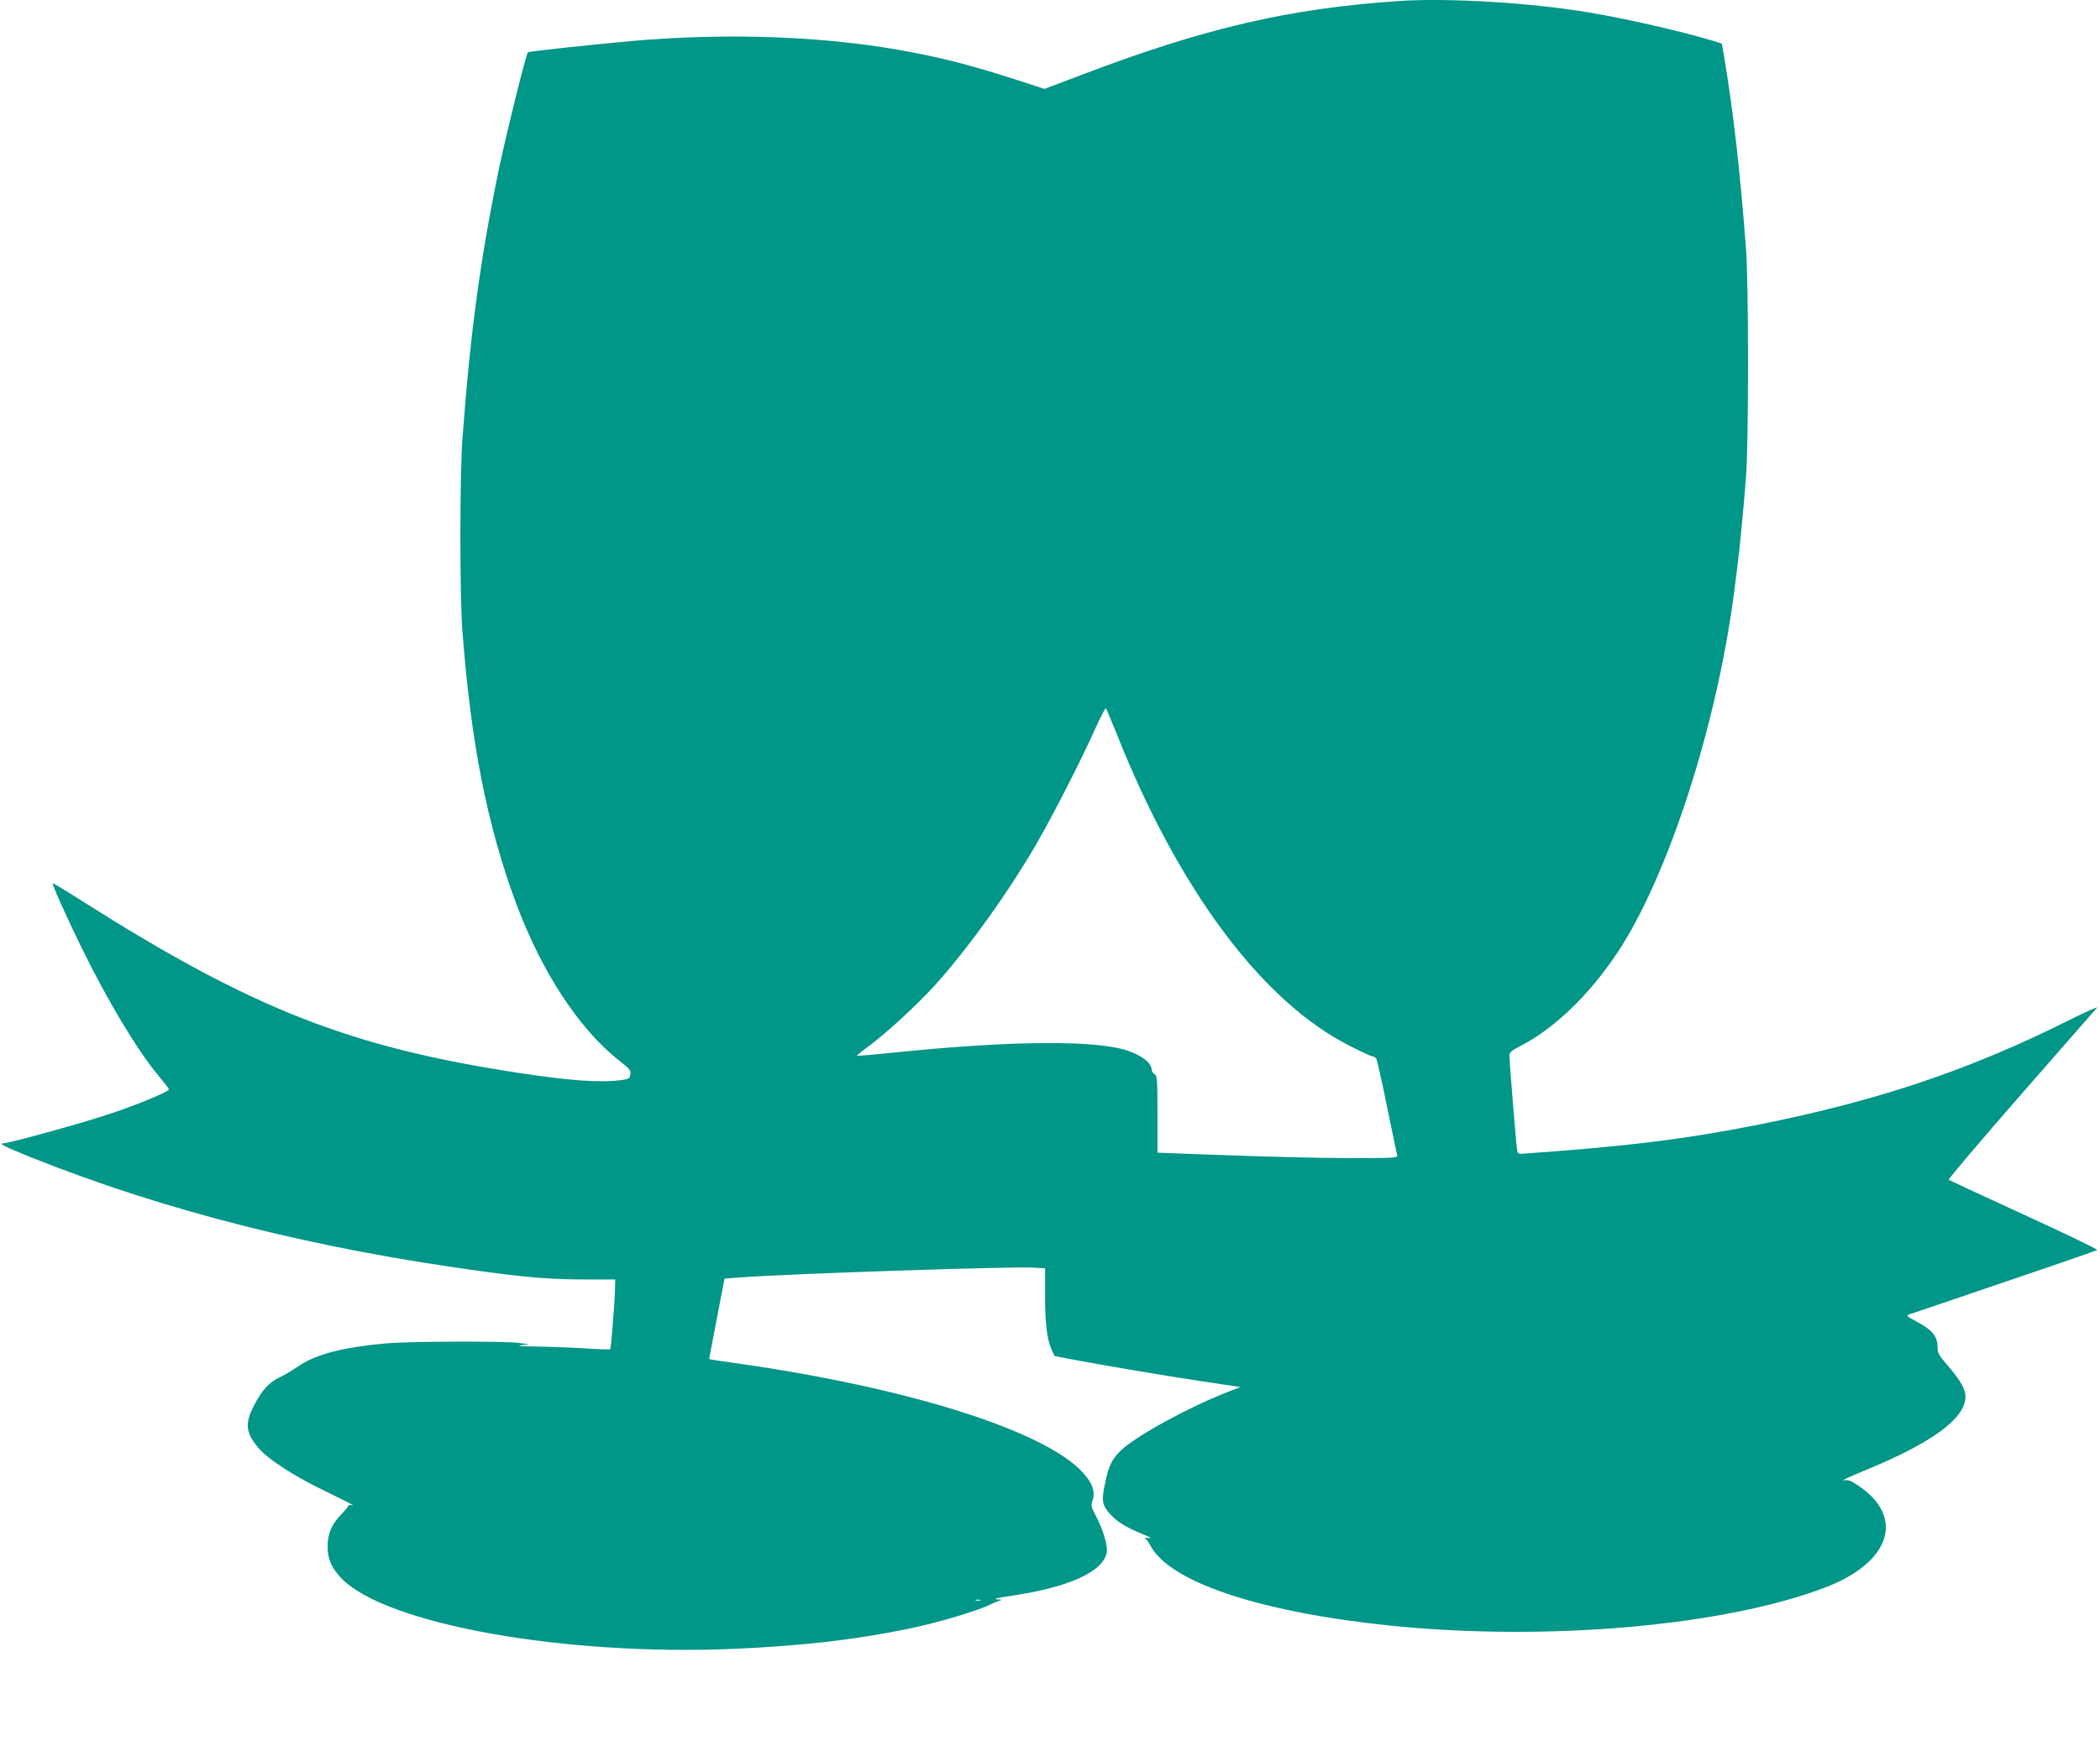 <?xml version="1.0" standalone="no"?>
<!DOCTYPE svg PUBLIC "-//W3C//DTD SVG 20010904//EN"
 "http://www.w3.org/TR/2001/REC-SVG-20010904/DTD/svg10.dtd">
<svg version="1.0" xmlns="http://www.w3.org/2000/svg"
 width="1280pt" height="1074pt" viewBox="0 0 1280 1074"
 preserveAspectRatio="xMidYMid meet">
<g transform="translate(0,1074) scale(0.1,-0.1)"
fill="#009688" stroke="none">
<path d="M8530 10734 c-672 -45 -1188 -165 -1939 -451 l-225 -85 -175 57
c-246 79 -406 122 -621 164 -502 99 -1119 124 -1720 71 -272 -25 -626 -63
-632 -69 -12 -11 -131 -493 -177 -711 -115 -557 -174 -998 -222 -1640 -17
-217 -17 -957 -1 -1170 52 -688 150 -1186 327 -1665 156 -419 384 -768 627
-959 65 -51 74 -61 70 -86 -3 -24 -9 -28 -49 -34 -134 -18 -318 -5 -643 45
-1023 157 -1615 391 -2640 1040 -102 65 -186 116 -188 114 -6 -6 86 -211 179
-400 158 -322 338 -621 465 -773 35 -42 64 -80 64 -83 0 -14 -193 -94 -359
-149 -163 -55 -616 -180 -650 -180 -33 0 10 -22 167 -85 823 -329 1738 -560
2777 -699 261 -35 399 -46 608 -46 l177 0 -1 -47 c-1 -84 -24 -371 -30 -378
-4 -3 -73 -1 -155 5 -82 5 -214 10 -294 11 -90 1 -126 4 -95 8 l50 6 -63 8
c-92 12 -678 10 -812 -3 -262 -24 -424 -66 -528 -137 -35 -24 -88 -56 -118
-70 -65 -31 -108 -78 -157 -174 -57 -109 -49 -169 35 -264 54 -61 206 -160
363 -237 206 -101 221 -109 198 -104 -12 2 -21 1 -20 -3 1 -4 -17 -26 -40 -50
-62 -64 -87 -122 -86 -203 0 -74 26 -130 86 -192 273 -278 1354 -472 2390
-428 411 18 737 55 1062 122 177 36 425 110 500 148 16 8 41 18 55 23 22 6 20
8 -15 9 -25 1 6 9 81 20 359 53 568 147 590 266 7 41 -22 138 -68 226 -27 51
-29 60 -18 92 17 53 -1 105 -61 170 -230 252 -1055 514 -2089 662 -102 14
-186 27 -187 28 -1 1 20 111 46 246 l47 245 89 7 c262 21 1675 69 1798 60 l67
-4 0 -162 c0 -175 11 -268 39 -332 l19 -41 88 -17 c233 -44 563 -99 792 -134
l253 -38 -73 -28 c-237 -92 -555 -265 -652 -355 -58 -54 -79 -97 -102 -211
-21 -101 -16 -127 33 -181 43 -47 96 -80 196 -121 52 -21 62 -28 37 -24 -19 2
-29 2 -22 -1 7 -2 21 -22 32 -42 114 -224 663 -408 1460 -491 958 -98 2044 -3
2660 234 396 153 483 430 194 621 -44 30 -61 35 -87 30 -18 -3 38 23 123 58
414 169 620 319 620 453 0 47 -33 103 -119 202 -42 48 -51 65 -51 96 0 70 -30
107 -131 161 -60 32 -62 34 -39 43 14 4 275 93 580 197 305 103 559 191 563
195 4 4 -196 100 -445 214 -249 114 -456 211 -460 214 -4 4 195 238 442 521
247 282 455 520 462 528 6 8 -69 -26 -168 -75 -606 -304 -1165 -492 -1889
-637 -449 -89 -799 -133 -1437 -178 -37 -2 -38 -2 -43 38 -6 50 -45 529 -45
560 0 19 13 30 61 55 208 105 424 312 596 570 309 464 607 1385 713 2200 5 41
14 109 19 150 13 98 37 344 53 545 17 216 17 1180 0 1405 -37 479 -78 838
-134 1170 l-13 74 -60 19 c-179 54 -525 134 -750 171 -351 59 -854 90 -1155
70z m-1727 -4459 c380 -960 893 -1647 1432 -1915 65 -33 124 -60 131 -60 6 0
16 -6 22 -12 5 -7 35 -139 66 -293 32 -154 59 -288 62 -297 5 -17 -12 -18
-268 -18 -247 0 -494 7 -1013 26 l-180 7 0 234 c0 213 -2 235 -17 244 -10 6
-18 17 -18 25 0 42 -55 87 -145 118 -192 66 -698 63 -1409 -9 -132 -14 -241
-23 -243 -21 -2 1 36 32 85 68 103 77 283 244 389 360 197 217 450 568 623
868 95 164 271 508 351 687 35 78 66 139 70 135 3 -4 31 -70 62 -147z m-830
-5292 c-7 -2 -19 -2 -25 0 -7 3 -2 5 12 5 14 0 19 -2 13 -5z"/>
</g>
</svg>
